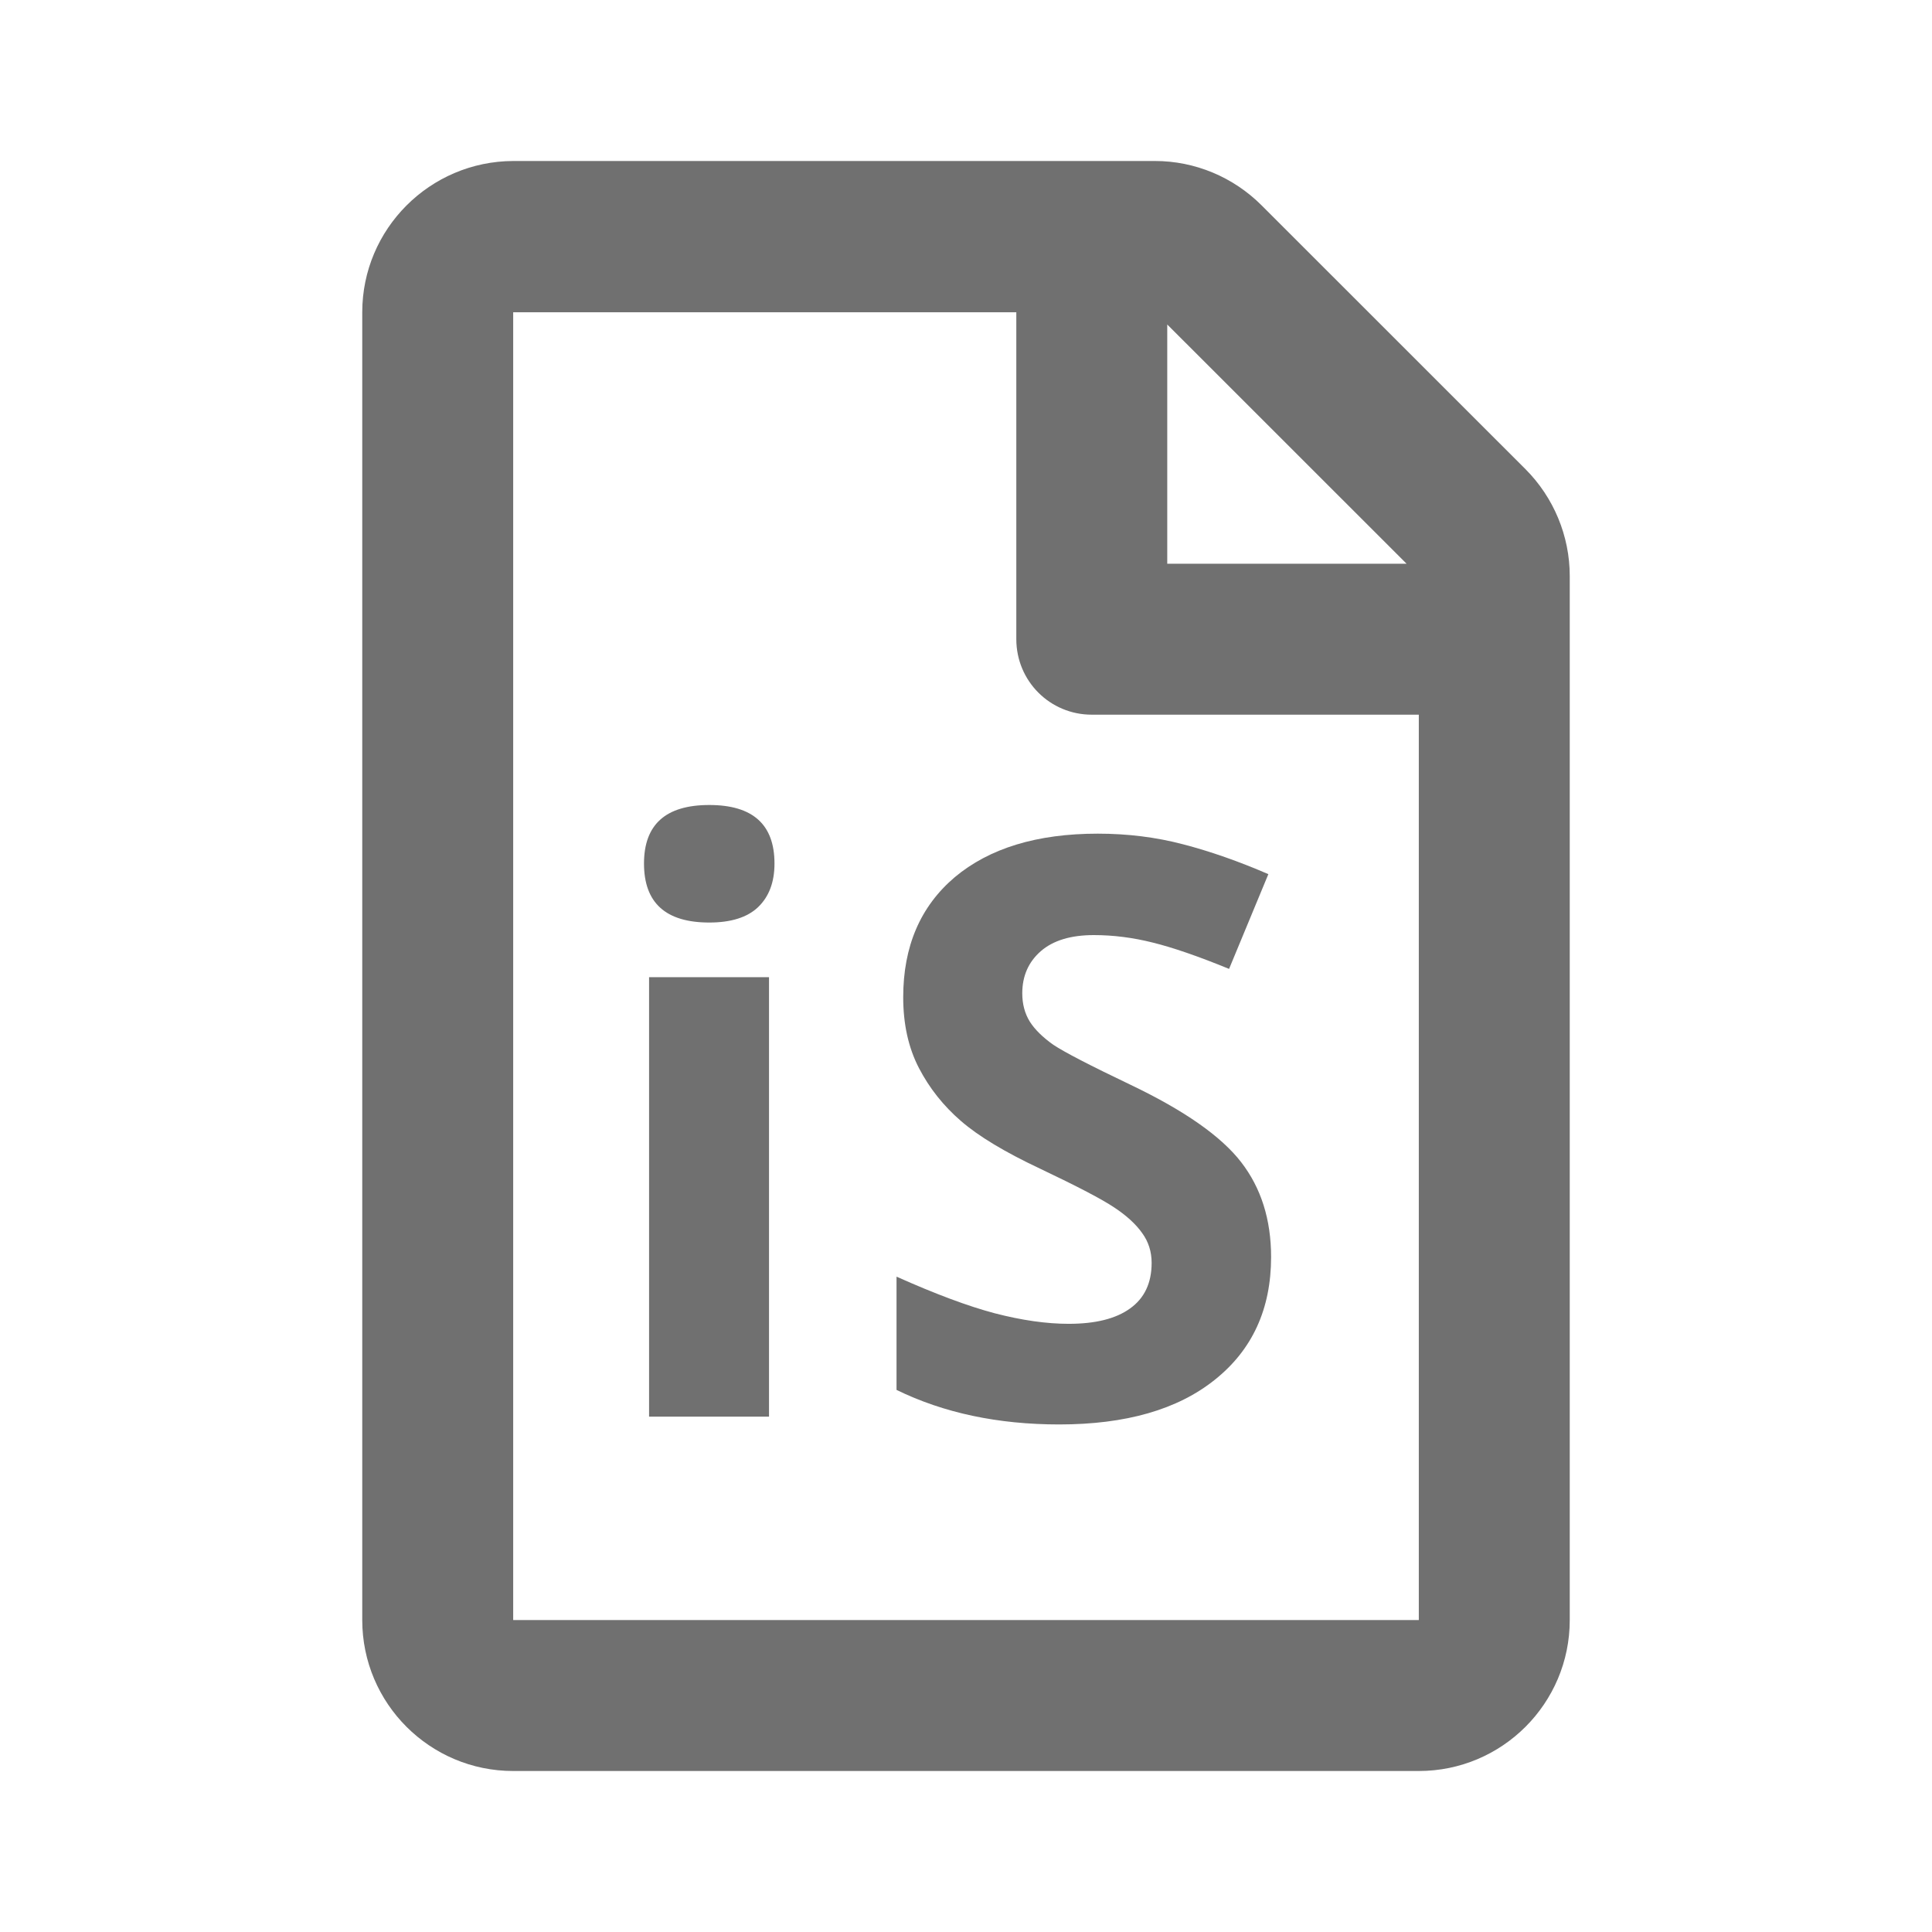 <svg width="24" height="24" viewBox="0 0 24 24" fill="none" xmlns="http://www.w3.org/2000/svg">
<path fill-rule="evenodd" clip-rule="evenodd" d="M15.672 2.551L18.949 5.827C19.301 6.179 19.5 6.659 19.5 7.155V20.125C19.5 21.16 18.66 22 17.625 22H6.375C5.34 22 4.5 21.16 4.5 20.125V3.879C4.5 2.844 5.34 2.004 6.375 2H14.348C14.844 2 15.32 2.199 15.672 2.551ZM14.5 7.003H17.473L14.5 4.031V7.003ZM6.375 20.125V3.879H12.625V7.94C12.625 8.46 13.043 8.878 13.562 8.878H17.625V20.125H6.375Z" fill="#707070"/>
<path d="M8 10.727C8 10.242 8.27 10 8.811 10C9.351 10 9.621 10.242 9.621 10.727C9.621 10.959 9.553 11.139 9.416 11.27C9.283 11.396 9.081 11.46 8.811 11.46C8.27 11.46 8 11.216 8 10.727ZM9.553 17.598H8.063V12.139H9.553V17.598Z" fill="#707070"/>
<path d="M15.79 15.615C15.79 16.26 15.557 16.768 15.092 17.139C14.63 17.51 13.985 17.695 13.158 17.695C12.396 17.695 11.723 17.552 11.137 17.266V15.859C11.618 16.074 12.025 16.226 12.357 16.314C12.693 16.401 12.999 16.445 13.275 16.445C13.607 16.445 13.861 16.382 14.037 16.255C14.216 16.128 14.306 15.939 14.306 15.688C14.306 15.549 14.267 15.425 14.188 15.317C14.11 15.207 13.995 15.101 13.842 15C13.692 14.899 13.384 14.738 12.919 14.517C12.483 14.312 12.156 14.115 11.938 13.926C11.719 13.737 11.545 13.517 11.415 13.267C11.285 13.016 11.22 12.723 11.22 12.388C11.22 11.756 11.433 11.26 11.859 10.898C12.289 10.537 12.882 10.356 13.637 10.356C14.008 10.356 14.361 10.4 14.696 10.488C15.035 10.576 15.388 10.7 15.756 10.859L15.268 12.036C14.887 11.88 14.571 11.771 14.32 11.709C14.073 11.647 13.829 11.616 13.588 11.616C13.301 11.616 13.082 11.683 12.929 11.816C12.776 11.95 12.699 12.124 12.699 12.339C12.699 12.472 12.73 12.589 12.792 12.69C12.854 12.788 12.951 12.884 13.085 12.979C13.222 13.07 13.542 13.236 14.047 13.477C14.714 13.796 15.171 14.116 15.419 14.438C15.666 14.758 15.79 15.15 15.79 15.615Z" fill="#707070"/>
</svg>

